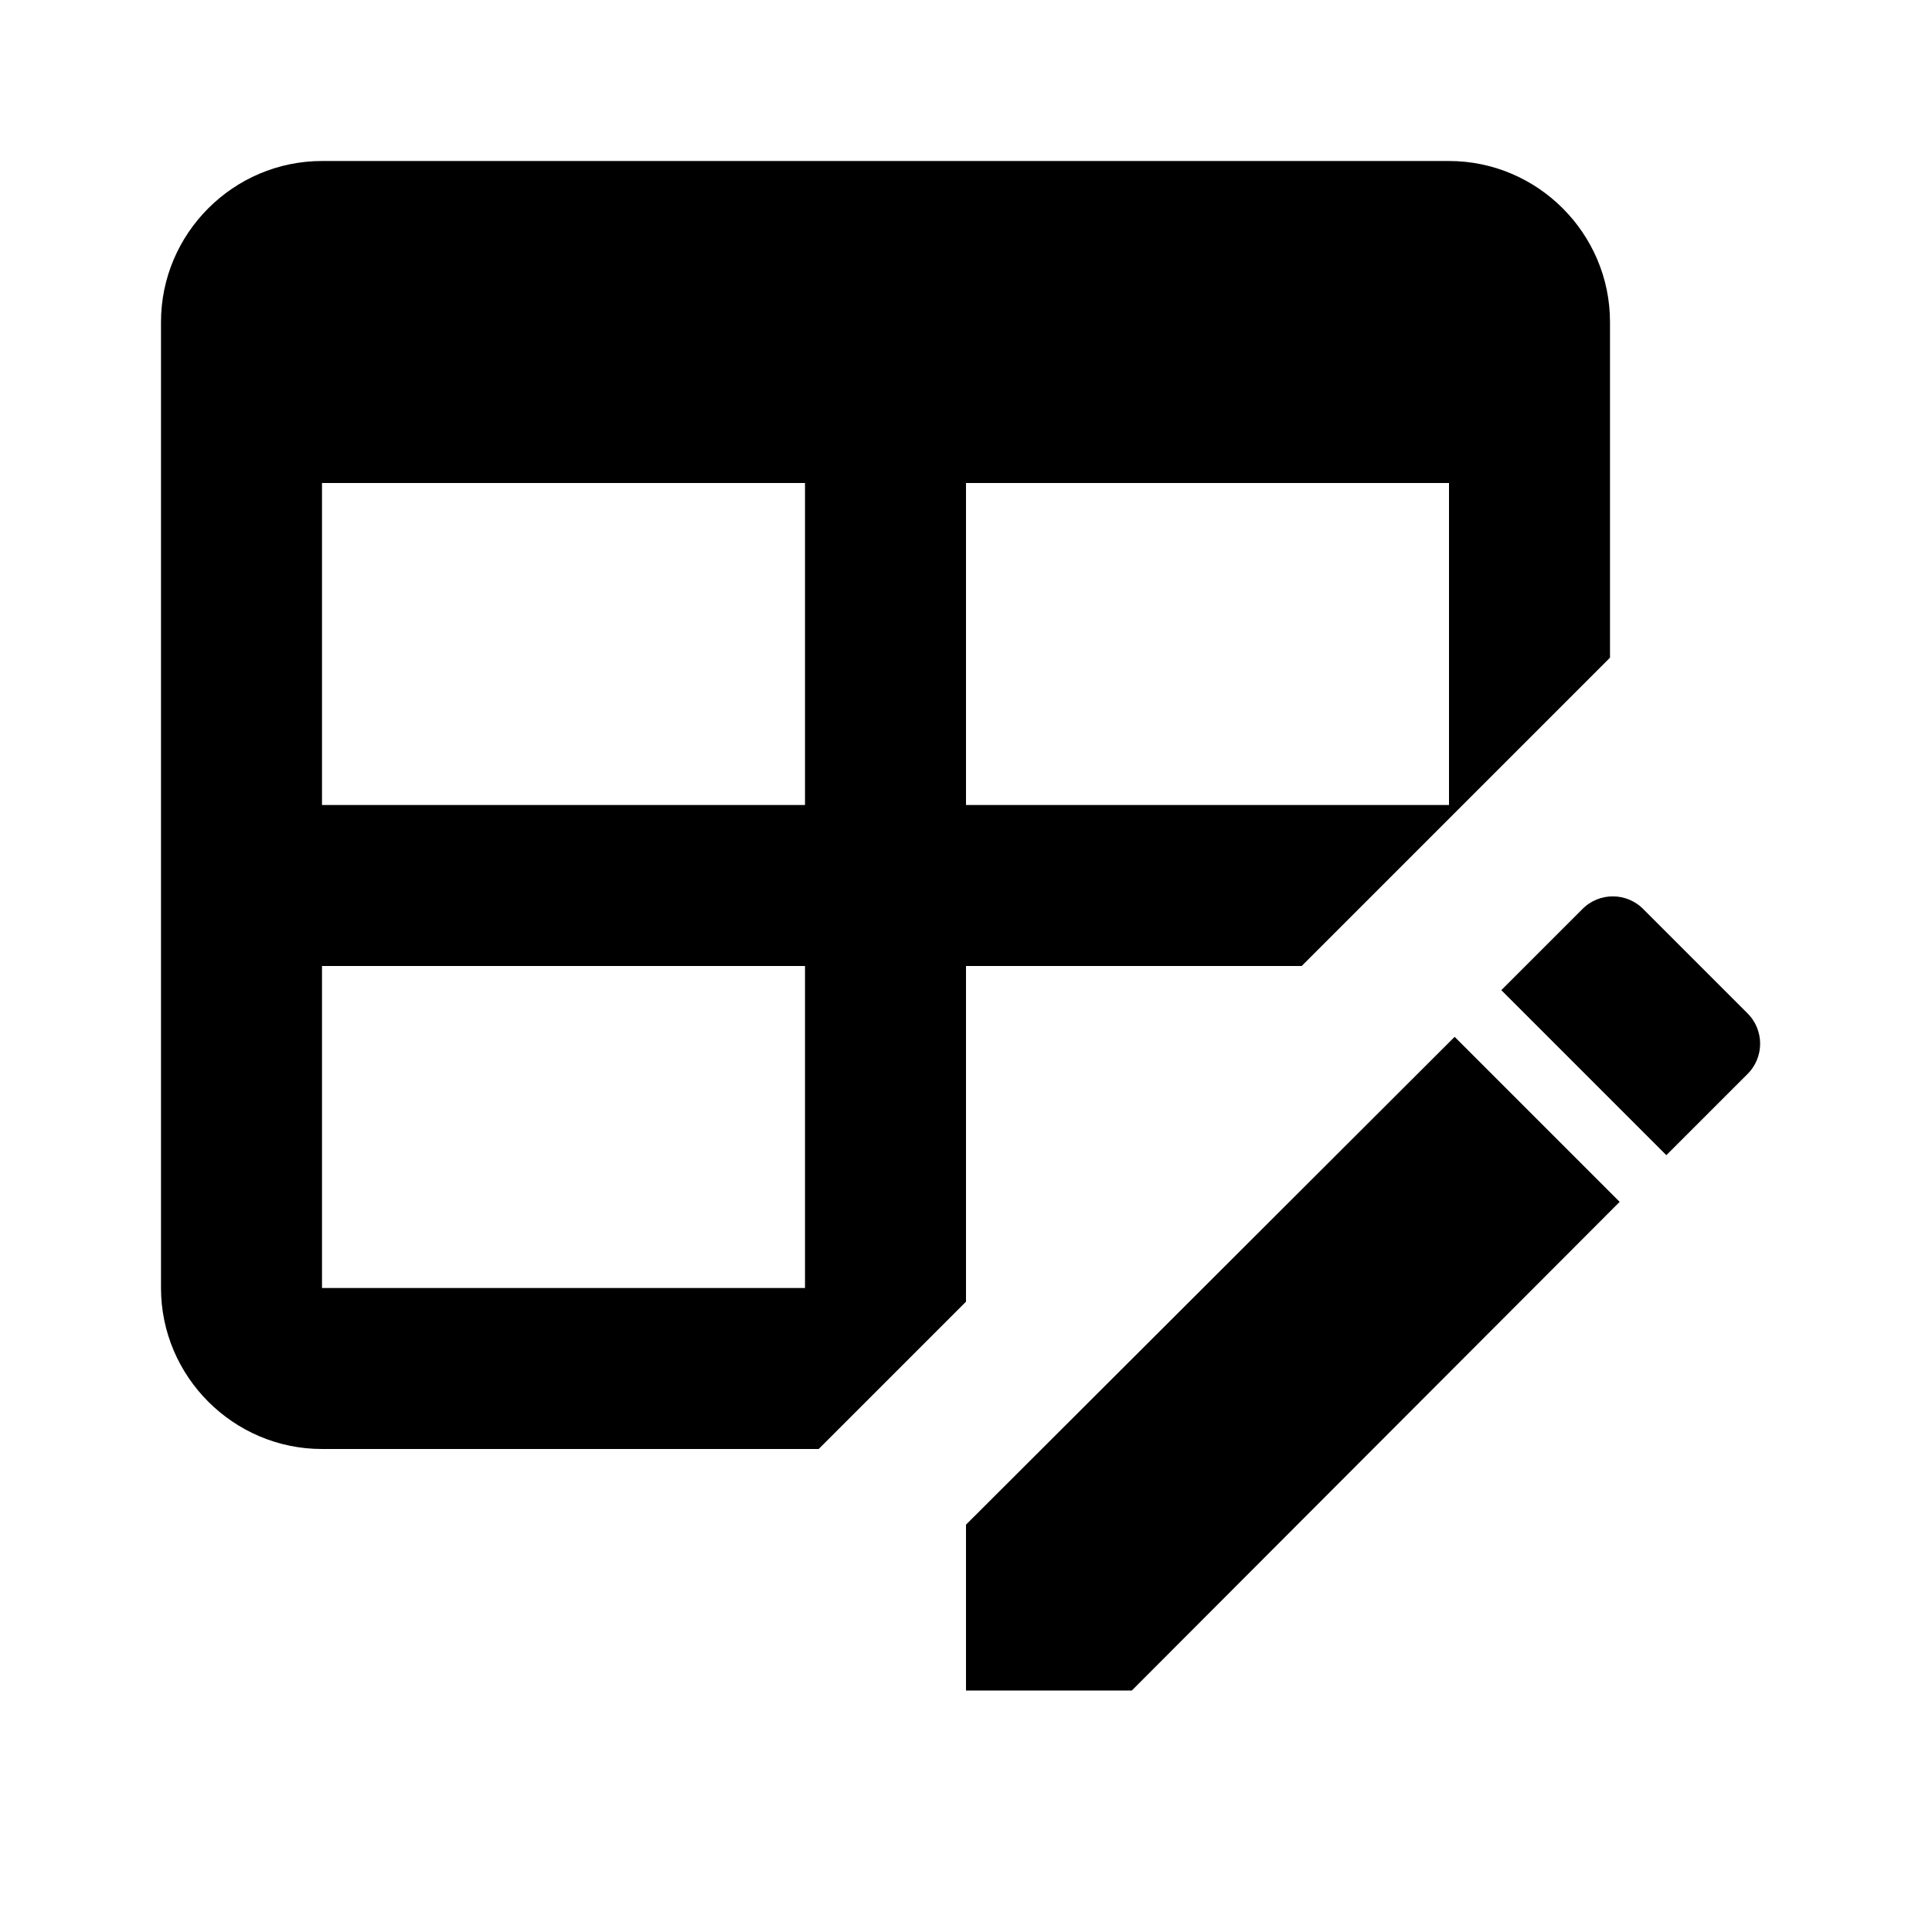 <?xml version="1.0" encoding="UTF-8"?><!DOCTYPE svg PUBLIC "-//W3C//DTD SVG 1.1//EN" "http://www.w3.org/Graphics/SVG/1.1/DTD/svg11.dtd"><svg xmlns="http://www.w3.org/2000/svg" xmlns:xlink="http://www.w3.org/1999/xlink" version="1.1" width="24" height="24" viewBox="0 0 24 24"><path d="M21.7,13.35L20.7,14.35L18.65,12.3L19.65,11.3C19.86,11.08 20.21,11.08 20.42,11.3L21.7,12.58C21.92,12.79 21.92,13.14 21.7,13.35M12,18.94L18.07,12.88L20.12,14.93L14.06,21H12V18.94M4,2H18C19.1,2 20,2.9 20,4V8.17L16.17,12H12V16.17L10.17,18H4C2.9,18 2,17.1 2,16V4C2,2.9 2.9,2 4,2M4,6V10H10V6H4M12,6V10H18V6H12M4,12V16H10V12H4Z" /></svg>